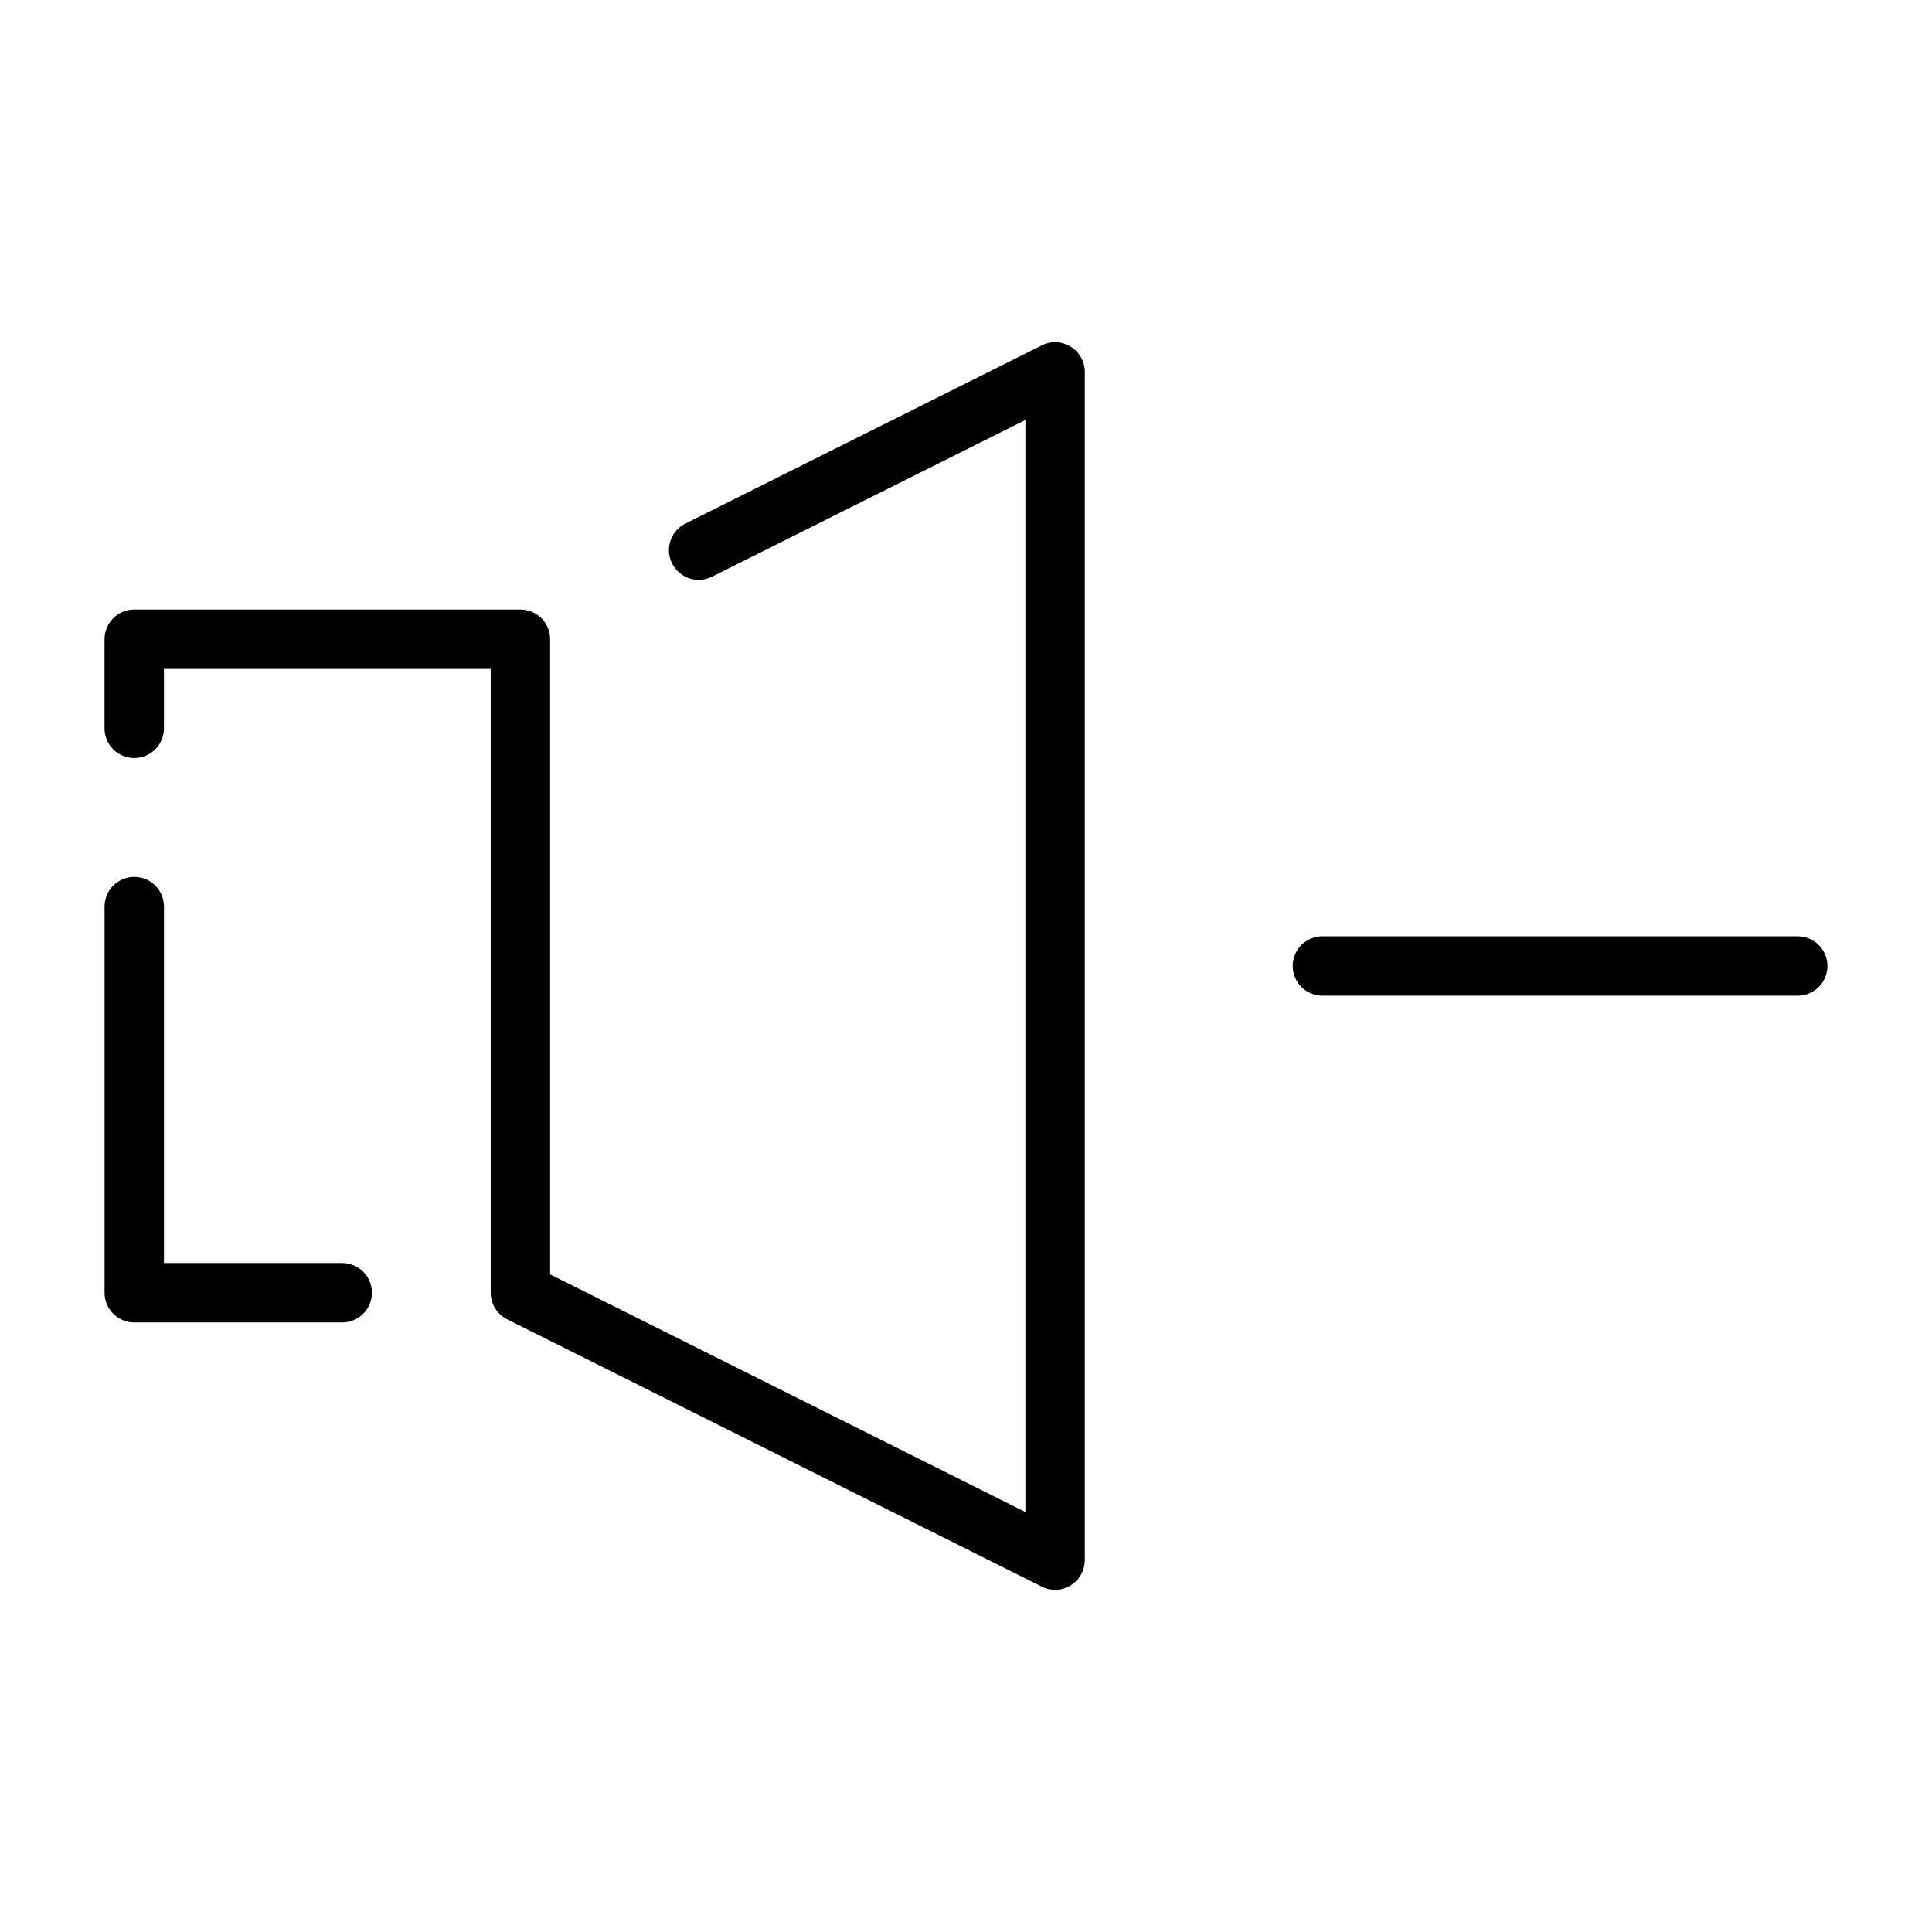 <?xml version="1.0" encoding="UTF-8"?>
<!-- Uploaded to: SVG Repo, www.svgrepo.com, Generator: SVG Repo Mixer Tools -->
<svg fill="#000000" width="800px" height="800px" version="1.1" viewBox="144 144 512 512" xmlns="http://www.w3.org/2000/svg">
 <g>
  <path d="m179.58 494.46h55.105c4.348 0 7.871-3.523 7.871-7.871s-3.523-7.871-7.871-7.871h-47.234v-94.465c0-4.348-3.523-7.871-7.871-7.871-4.348 0-7.871 3.523-7.871 7.871v102.34c0 2.09 0.828 4.09 2.305 5.566s3.477 2.305 5.566 2.305z"/>
  <path d="m620.41 392.12h-125.95c-4.348 0-7.871 3.527-7.871 7.875s3.523 7.871 7.871 7.871h125.95c4.348 0 7.875-3.523 7.875-7.871s-3.527-7.875-7.875-7.875z"/>
  <path d="m423.61 565.31c-1.223-0.004-2.426-0.285-3.519-0.832l-141.7-70.848c-2.668-1.336-4.352-4.059-4.352-7.043v-165.31h-86.594v15.746c0 4.348-3.523 7.871-7.871 7.871-4.348 0-7.871-3.523-7.871-7.871v-23.617c0-4.348 3.523-7.871 7.871-7.871h102.34c2.09 0 4.09 0.828 5.566 2.305 1.477 1.477 2.305 3.481 2.305 5.566v168.32l125.95 62.977v-289.4l-83.07 41.535c-3.891 1.945-8.617 0.367-10.562-3.519-1.945-3.891-0.371-8.621 3.519-10.562l94.465-47.23v-0.004c2.441-1.219 5.34-1.09 7.66 0.344 2.32 1.438 3.734 3.969 3.734 6.699v314.88c-0.004 4.348-3.527 7.871-7.875 7.875z"/>
 </g>
</svg>